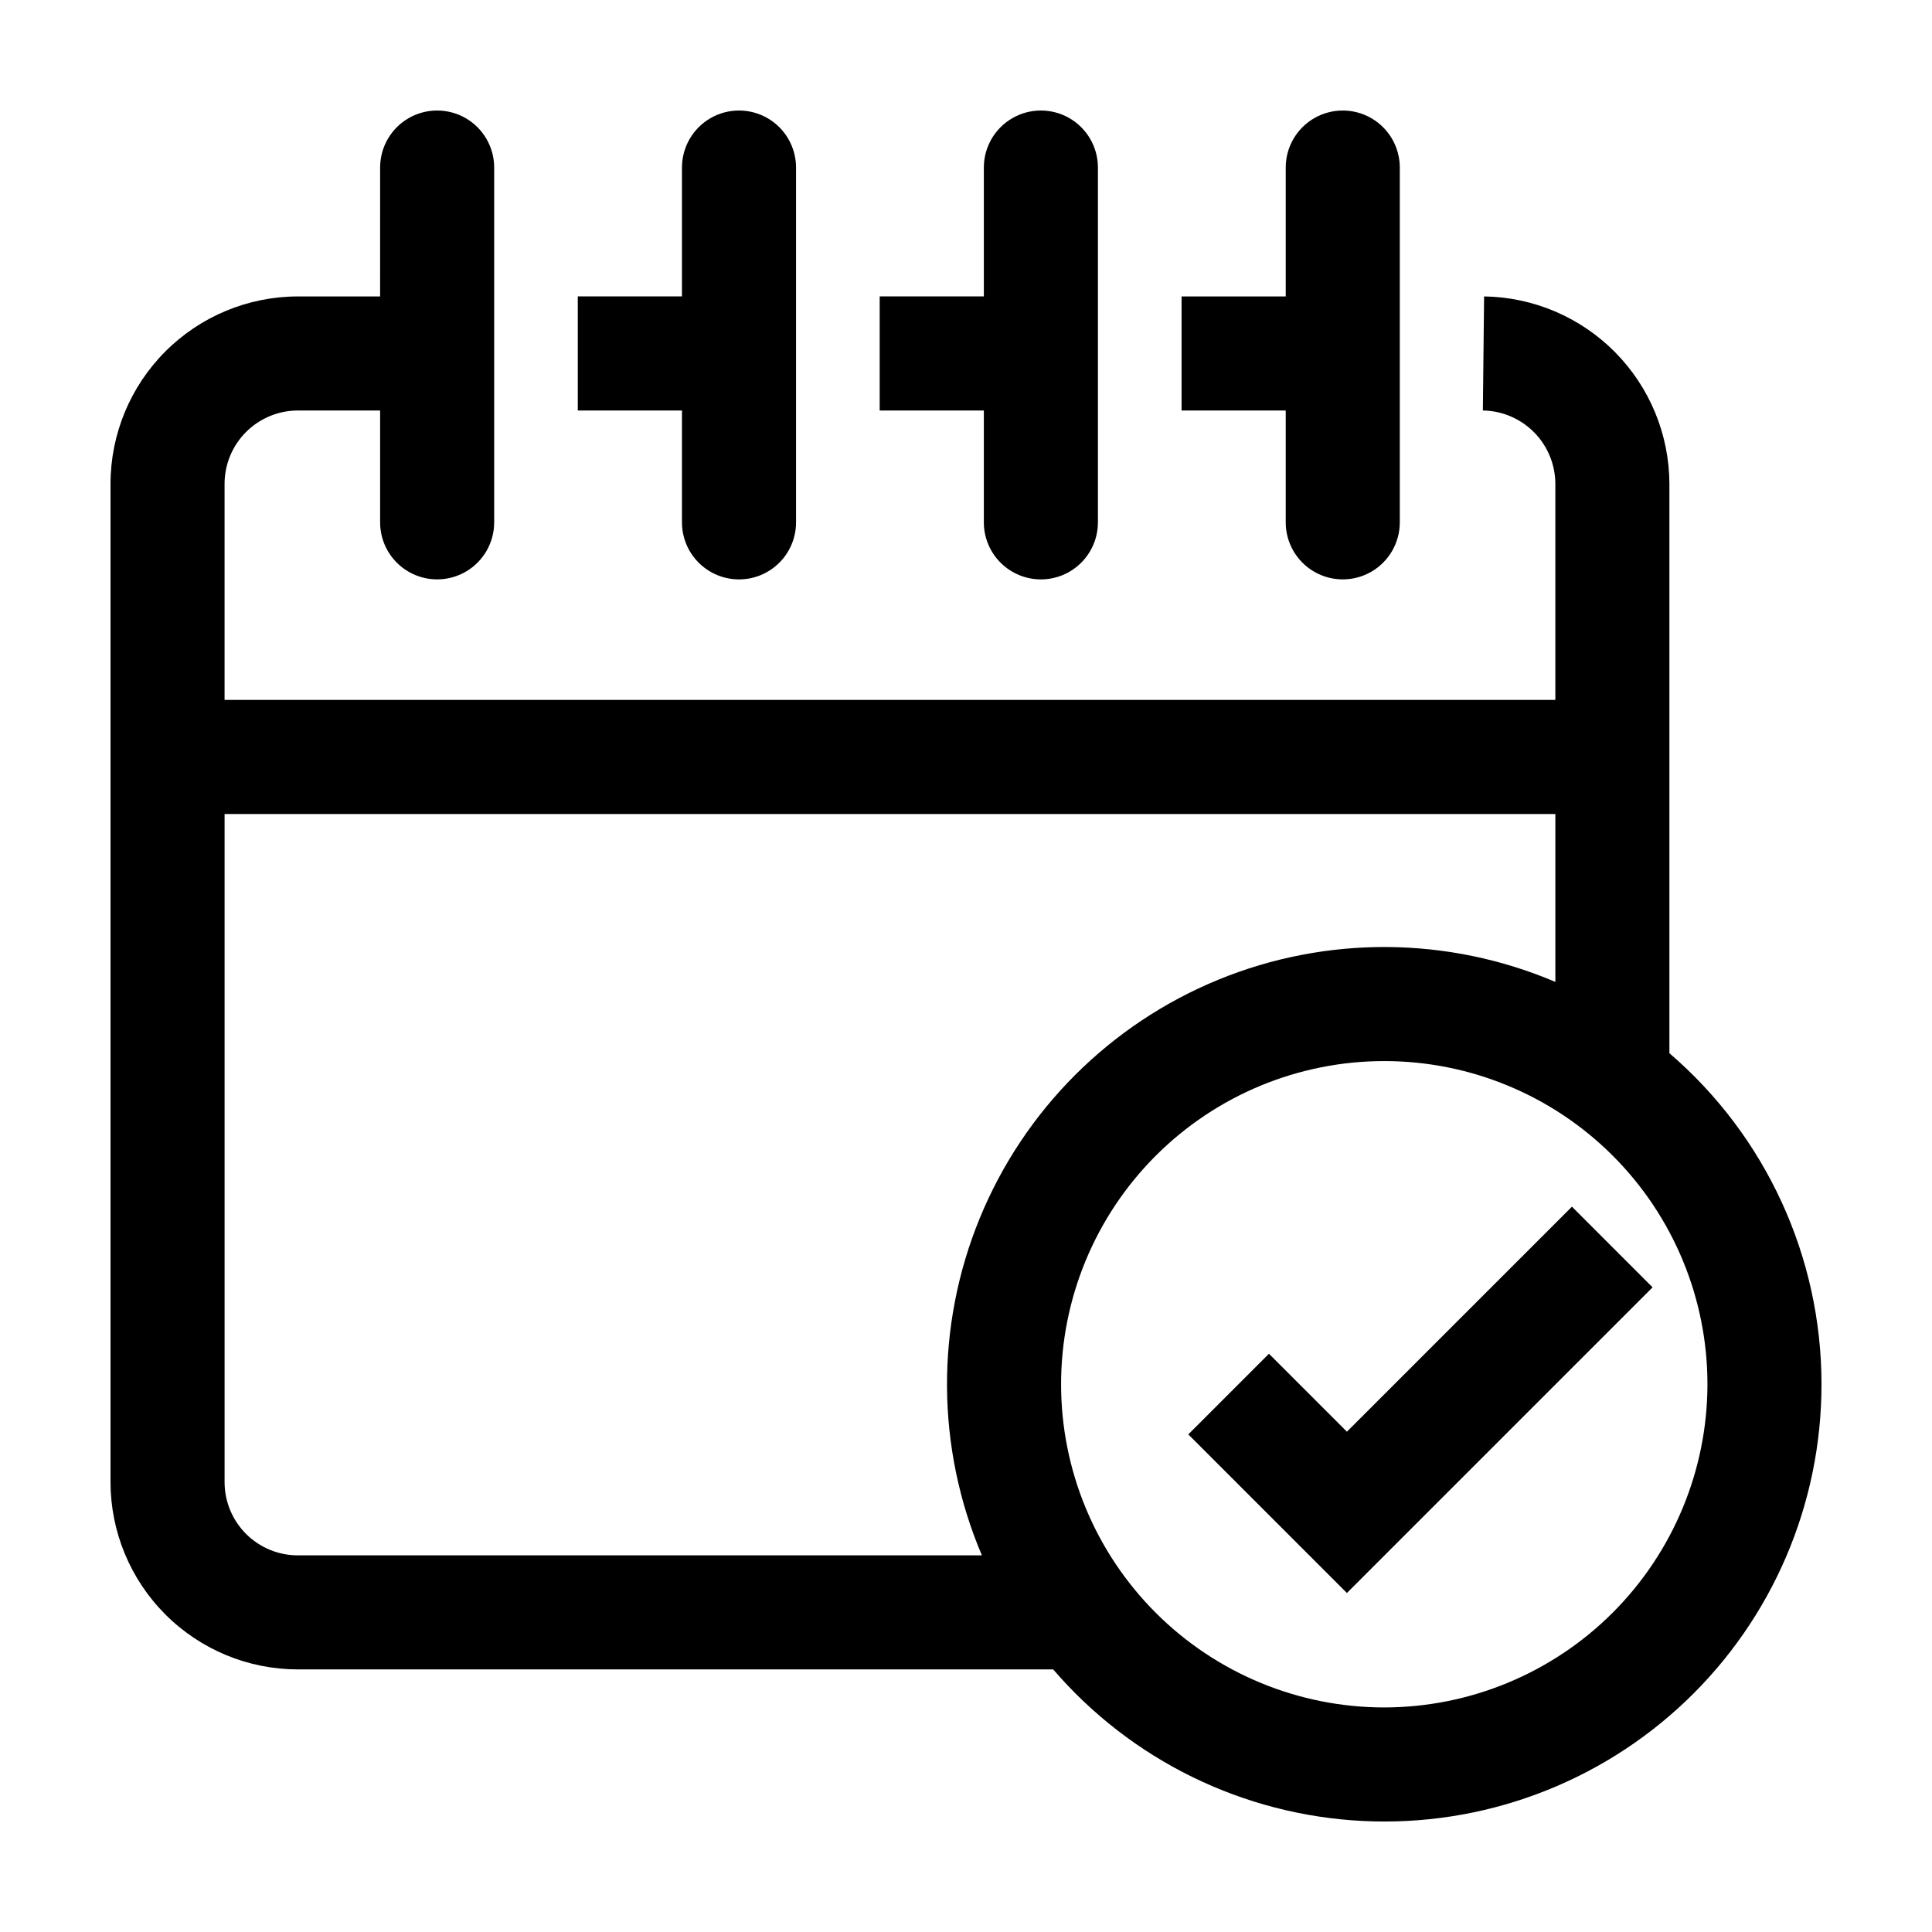 <?xml version="1.0" encoding="UTF-8"?>
<!-- Uploaded to: SVG Repo, www.svgrepo.com, Generator: SVG Repo Mixer Tools -->
<svg fill="#000000" width="800px" height="800px" version="1.1" viewBox="144 144 512 512" xmlns="http://www.w3.org/2000/svg">
 <path d="m484.73 282.43v-29.645h-27.602v-30.23h27.602v-34.152c0-5.398 2.883-10.391 7.559-13.09 4.676-2.699 10.438-2.699 15.113 0 4.676 2.699 7.559 7.691 7.559 13.09v94.027c0 5.402-2.883 10.391-7.559 13.09-4.676 2.699-10.438 2.699-15.113 0-4.676-2.699-7.559-7.688-7.559-13.09zm-64.887 15.113 0.004 0.004c4.008 0 7.852-1.594 10.688-4.43 2.832-2.832 4.426-6.676 4.426-10.688v-94.027c0-5.398-2.883-10.391-7.559-13.09-4.676-2.699-10.438-2.699-15.113 0-4.676 2.699-7.559 7.691-7.559 13.09v34.152h-27.605v30.23h27.605v29.648-0.004c0 4.012 1.594 7.856 4.43 10.688 2.832 2.836 6.676 4.43 10.688 4.43zm-80 0 0.004 0.004c4.008 0 7.852-1.594 10.688-4.43 2.832-2.832 4.426-6.676 4.426-10.688v-94.027c0-5.398-2.883-10.391-7.559-13.09-4.676-2.699-10.438-2.699-15.113 0-4.676 2.699-7.559 7.691-7.559 13.09v34.152h-27.609v30.23h27.609v29.648-0.004c0 4.012 1.594 7.856 4.43 10.688 2.832 2.836 6.676 4.43 10.688 4.43zm286.87 213.3c0.023 31.73-12.977 62.078-35.957 83.953-22.984 21.875-53.934 33.363-85.621 31.781-31.691-1.586-61.344-16.102-82.027-40.164h-200.2c-13.156-0.016-25.77-5.246-35.07-14.551-9.305-9.305-14.535-21.918-14.551-35.074v-264.55c0.008-13.164 5.234-25.789 14.539-35.102 9.305-9.312 21.918-14.555 35.082-14.578h21.824l0.004-34.156c0-5.398 2.879-10.391 7.555-13.09 4.676-2.699 10.438-2.699 15.113 0 4.68 2.699 7.559 7.691 7.559 13.09v94.027c0 5.402-2.879 10.391-7.559 13.09-4.676 2.699-10.438 2.699-15.113 0-4.676-2.699-7.555-7.688-7.555-13.09v-29.641h-21.828c-5.148 0.012-10.082 2.066-13.719 5.715-3.637 3.644-5.676 8.582-5.676 13.734v57.246h352.67v-57.254c-0.012-5.113-2.031-10.016-5.625-13.652-3.594-3.641-8.473-5.719-13.582-5.793l0.324-30.23c13.062 0.188 25.531 5.5 34.719 14.789 9.184 9.293 14.355 21.82 14.391 34.887v150.88c25.586 21.965 40.309 54.008 40.305 87.73zm-222.5 45.344c-12.129-28.512-12.332-60.691-0.566-89.355 11.766-28.664 34.52-51.418 63.184-63.184 28.664-11.766 60.844-11.562 89.355 0.566v-44.496h-352.67v177.07c0.008 5.144 2.051 10.074 5.688 13.711 3.637 3.637 8.566 5.68 13.707 5.688zm192.28-45.344c0-22.715-9.023-44.5-25.086-60.562s-37.848-25.086-60.562-25.086c-22.715 0-44.5 9.023-60.562 25.086s-25.086 37.848-25.086 60.562c0 22.715 9.023 44.5 25.086 60.562s37.848 25.086 60.562 25.086c22.707-0.027 44.477-9.059 60.535-25.113 16.055-16.059 25.086-37.828 25.113-60.535zm-95.547 12.57-20.66-20.656-21.371 21.371 42.031 42.035 81.004-81.004-21.371-21.379z"/>
</svg>